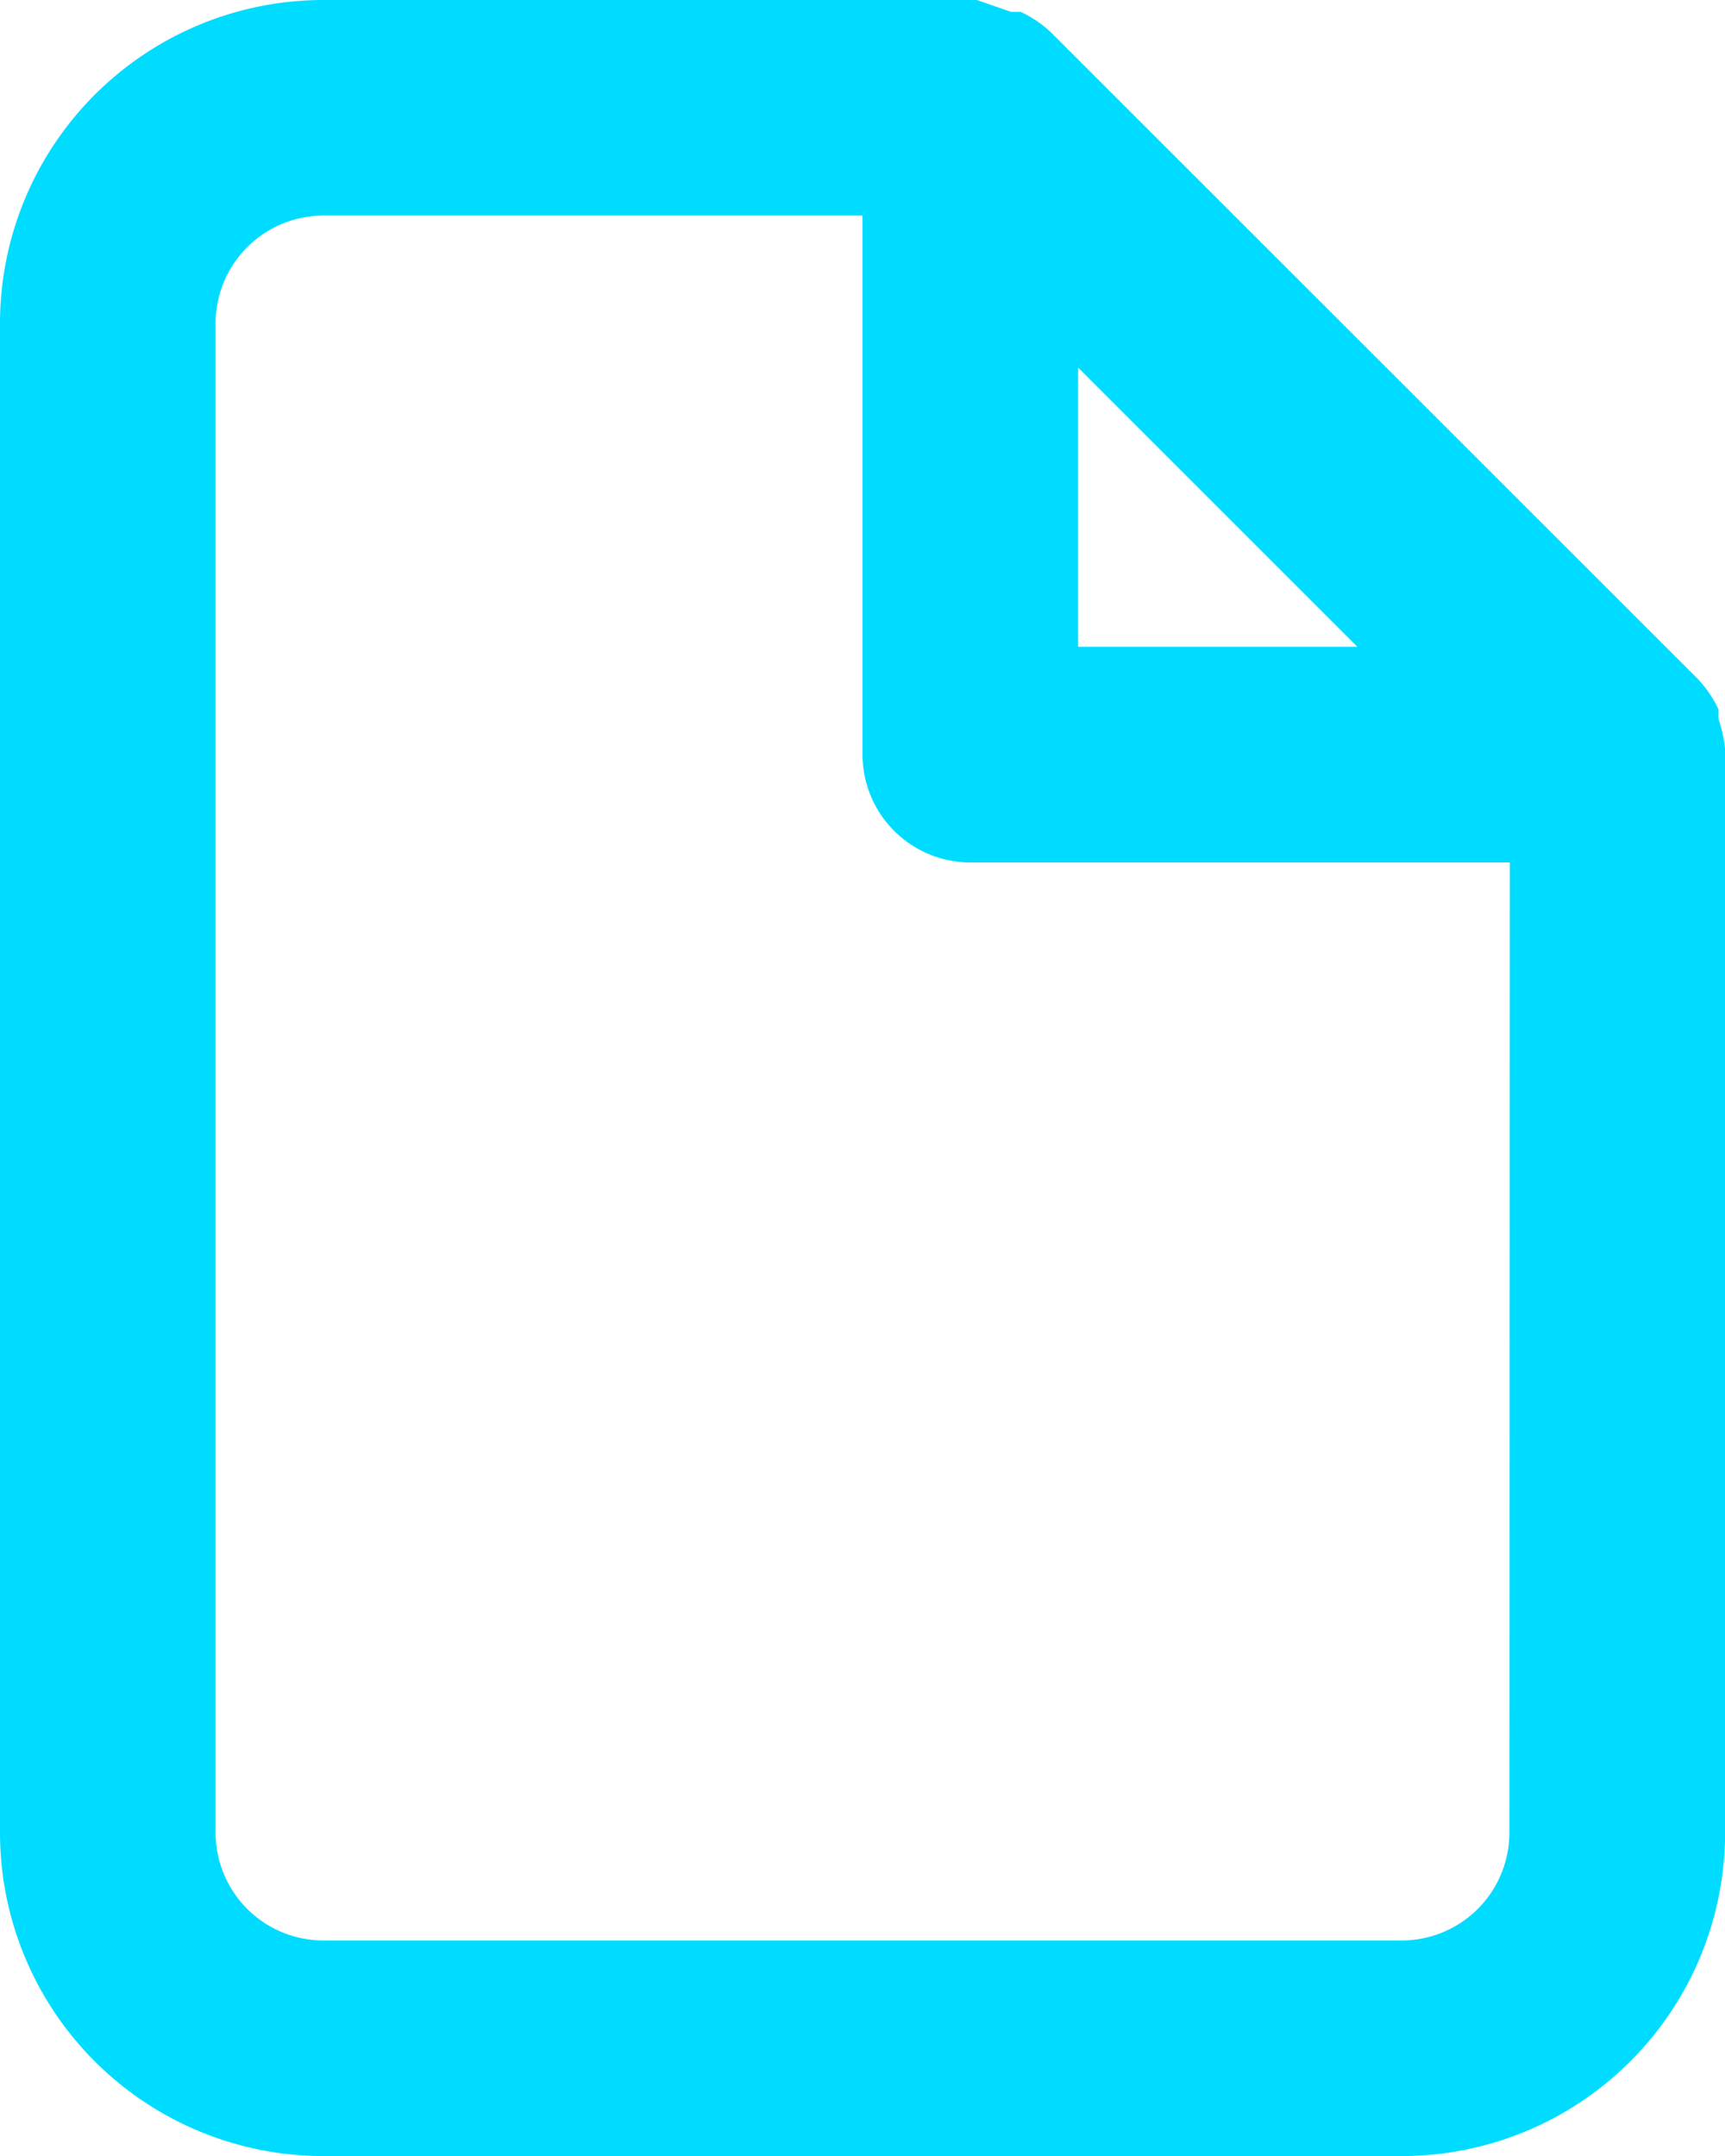 <svg id="Group_5884" data-name="Group 5884" xmlns="http://www.w3.org/2000/svg" width="19.369" height="24.211" viewBox="0 0 19.369 24.211">
  <path id="Path_5544" data-name="Path 5544" d="M23.369,10.4a1.586,1.586,0,0,0-.073-.327V9.966a1.3,1.3,0,0,0-.23-.339h0L15.8,2.363h0a1.3,1.3,0,0,0-.339-.23h-.109L14.968,2H7.632A3.632,3.632,0,0,0,4,5.632V22.58a3.632,3.632,0,0,0,3.632,3.632H19.738a3.632,3.632,0,0,0,3.632-3.632V10.4ZM16.106,6.128l3.135,3.135H16.106ZM20.948,22.58a1.211,1.211,0,0,1-1.211,1.211H7.632A1.211,1.211,0,0,1,6.421,22.58V5.632A1.211,1.211,0,0,1,7.632,4.421h6.053v6.053A1.211,1.211,0,0,0,14.9,11.685h6.053Z" transform="translate(-4 -2)" fill="#00dcff"/>
</svg>
